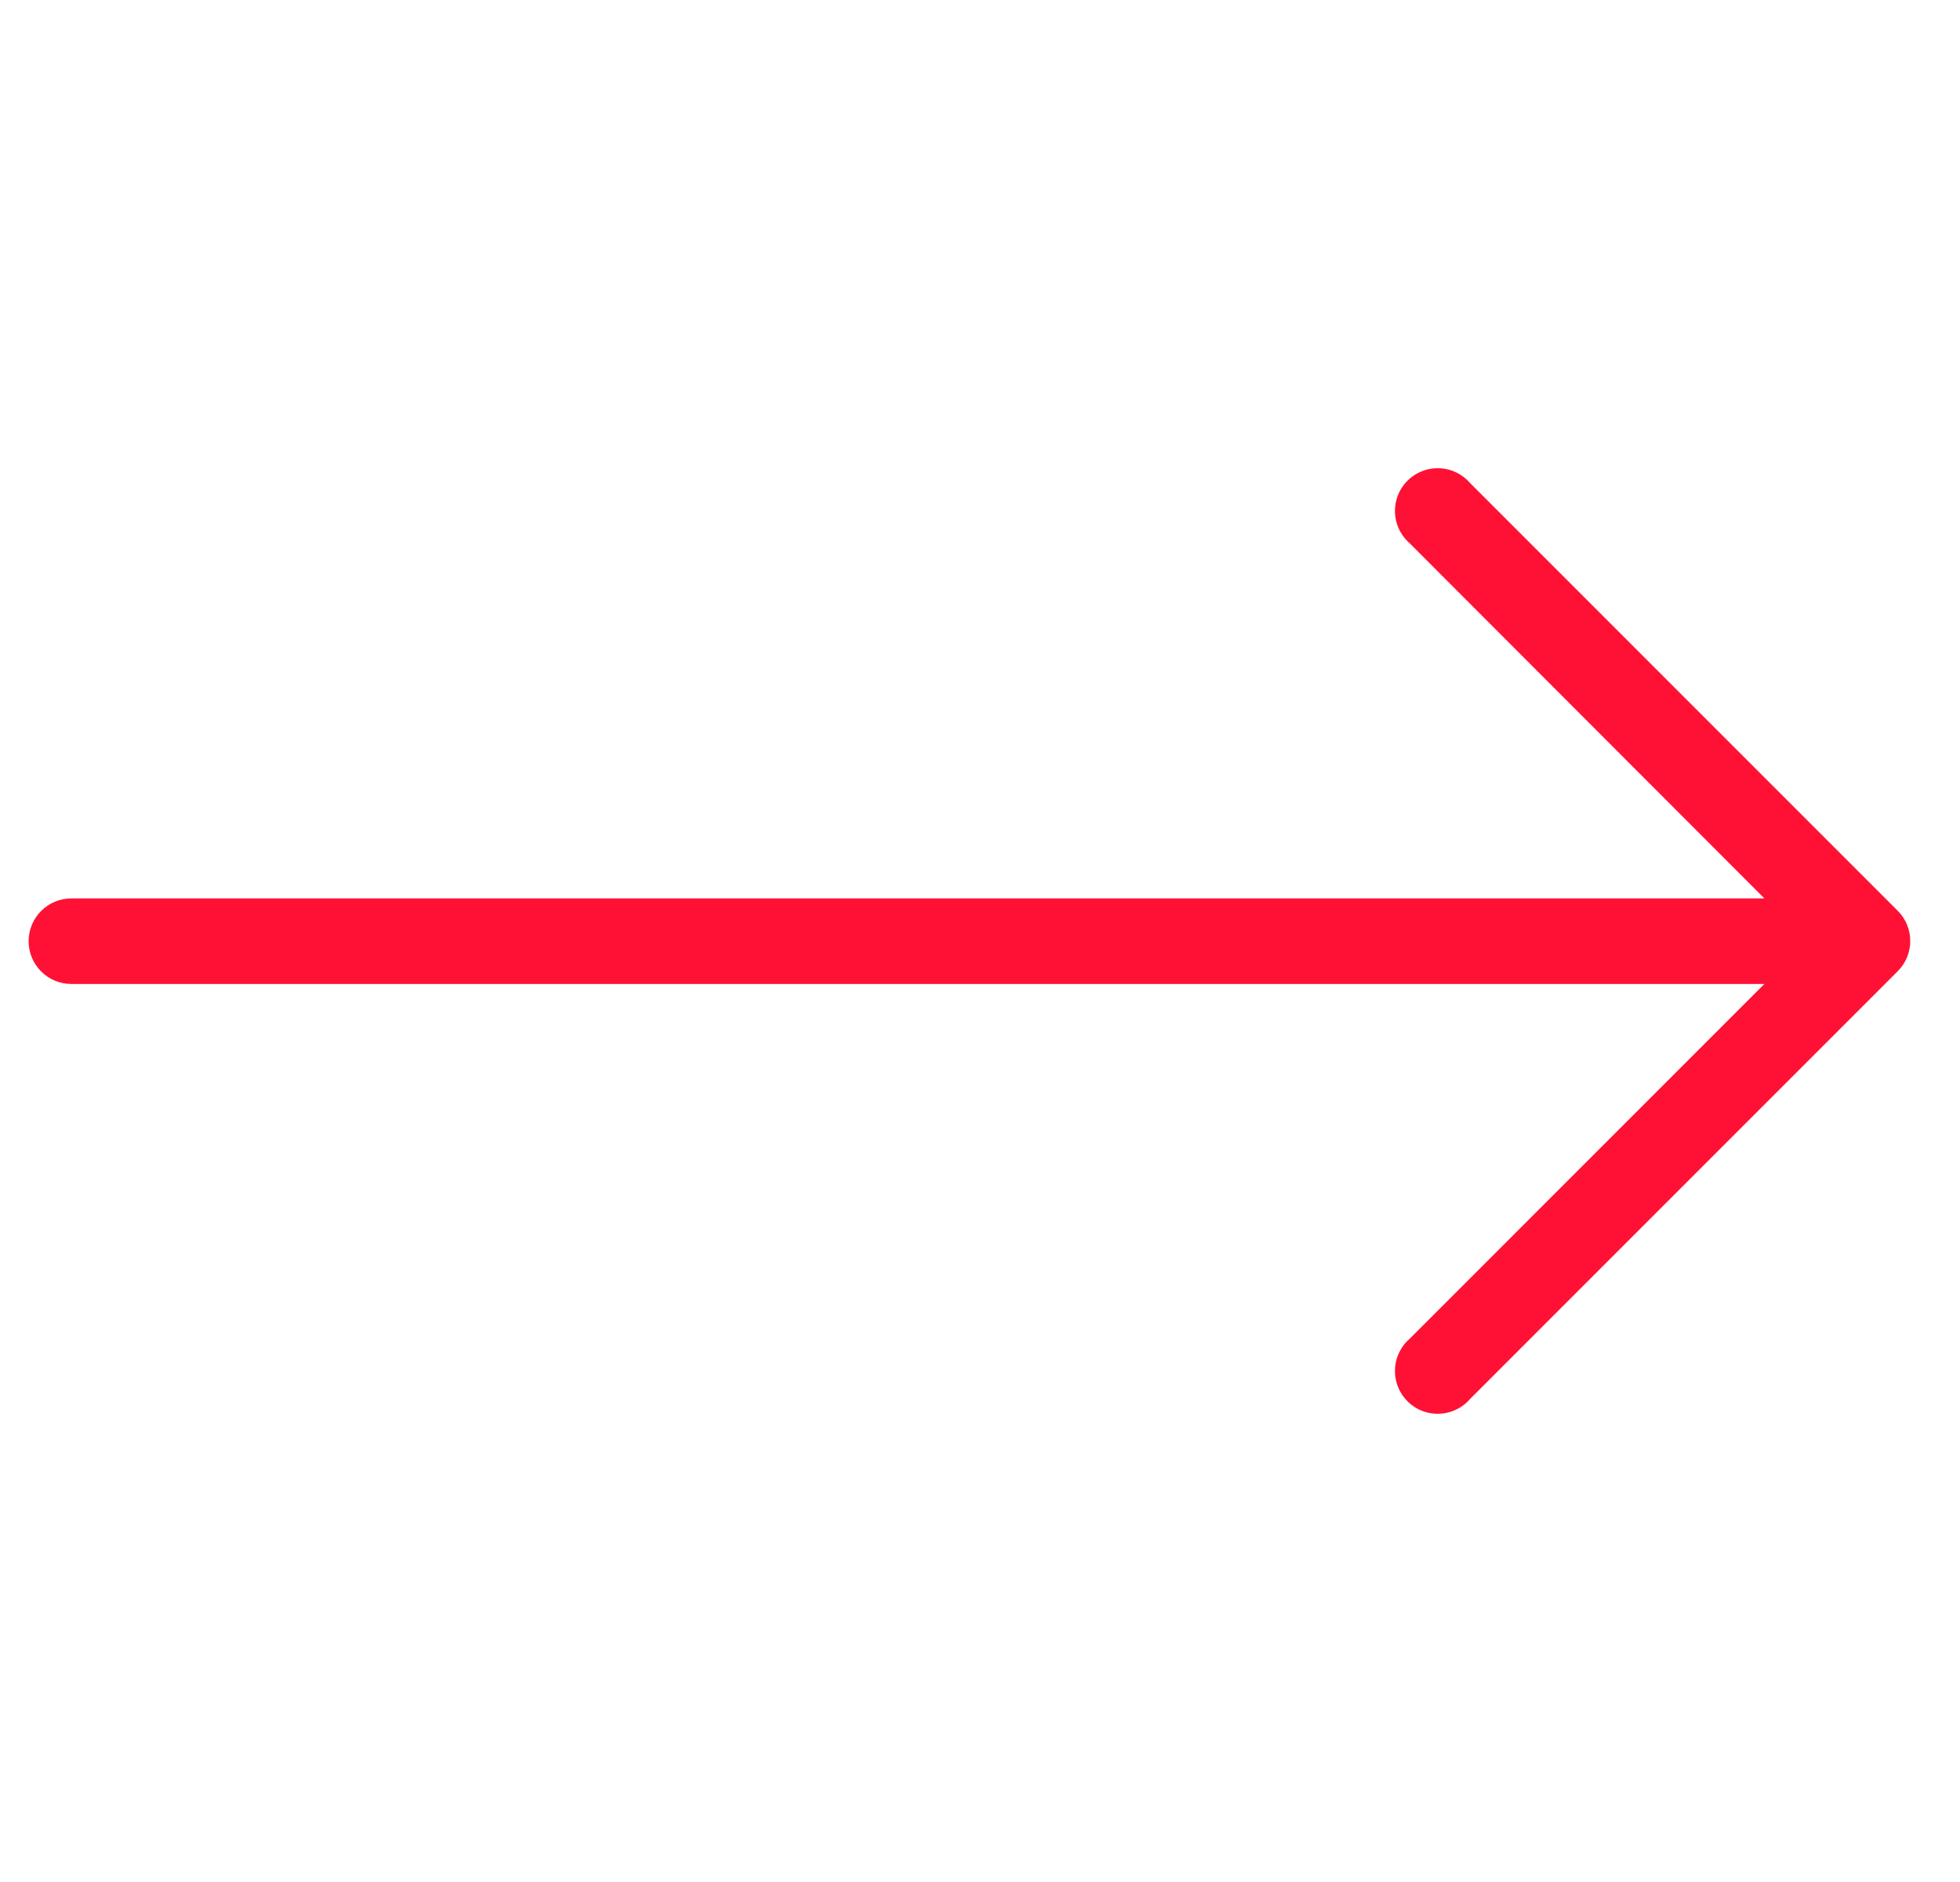 <svg xmlns="http://www.w3.org/2000/svg" width="25" height="24" viewBox="0 0 25 24" fill="none"><g clip-path="url(#clip0_438_663)"><path d="M24.207 11.616L18.752 6.161C18.556 5.932 18.212 5.906 17.983 6.102C17.754 6.297 17.728 6.642 17.924 6.871C17.942 6.892 17.962 6.912 17.983 6.93L22.505 11.457H0.911C0.609 11.457 0.365 11.701 0.365 12.003C0.365 12.304 0.609 12.548 0.911 12.548H22.505L17.983 17.07C17.754 17.266 17.728 17.61 17.924 17.839C18.12 18.068 18.464 18.094 18.693 17.898C18.714 17.88 18.734 17.86 18.752 17.839L24.207 12.384C24.418 12.172 24.418 11.828 24.207 11.616Z" fill="#FF1135"></path></g><defs><clipPath id="clip0_438_663"><rect width="24" height="24" fill="white" transform="translate(0.365)"></rect></clipPath></defs></svg>